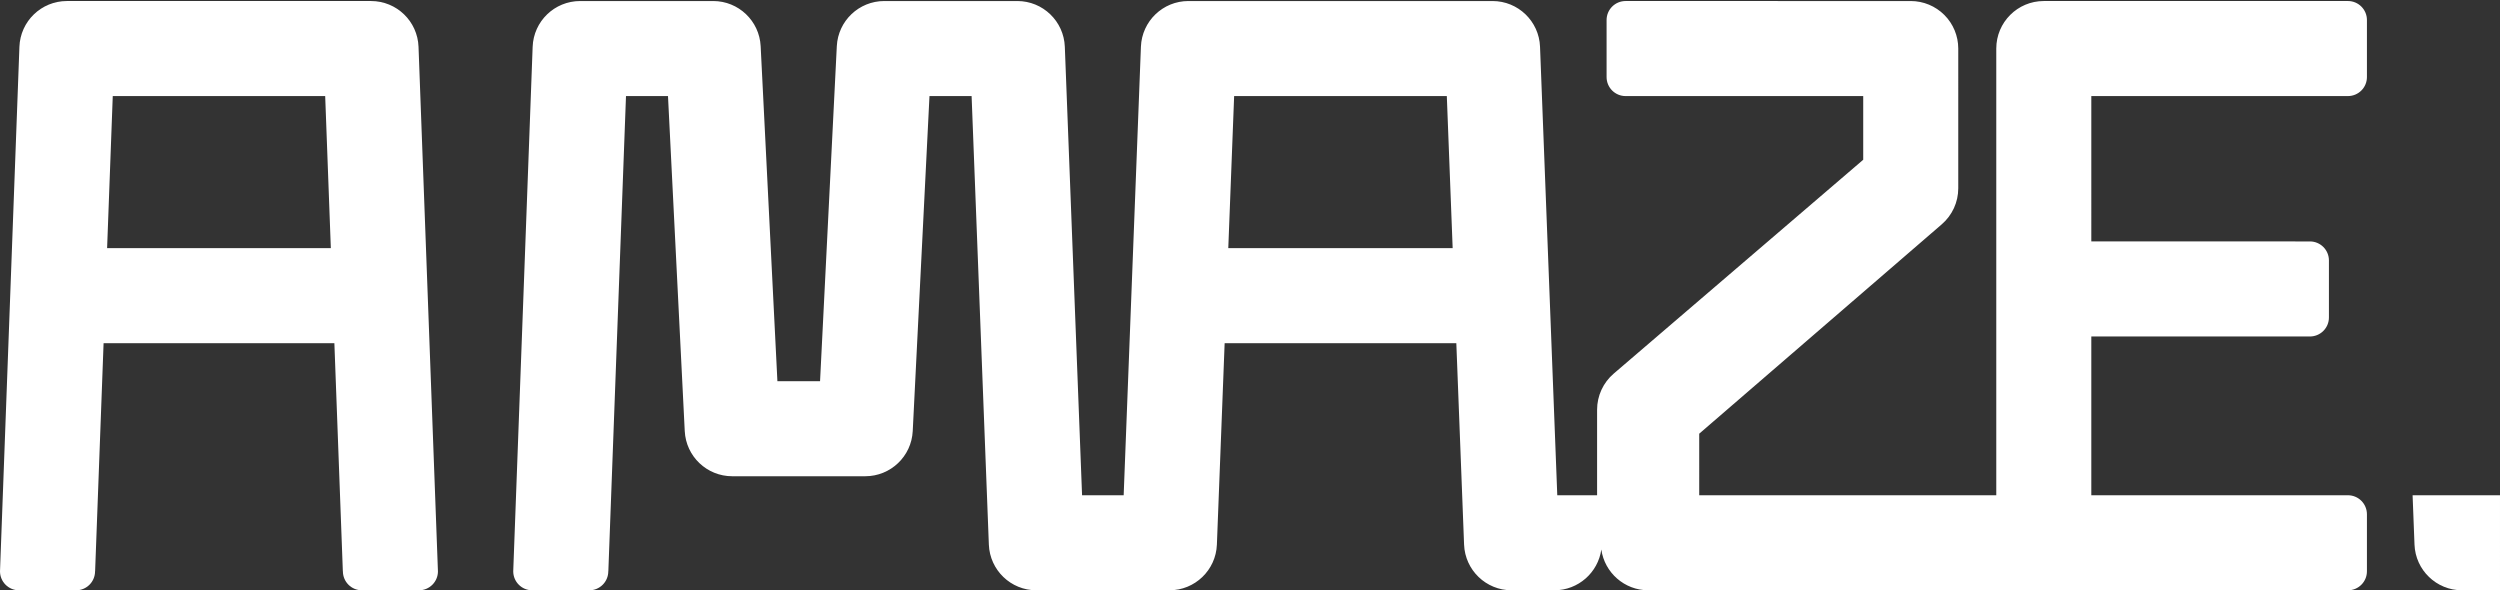 <?xml version="1.0" encoding="utf-8"?>
<!-- Generator: Adobe Illustrator 15.0.0, SVG Export Plug-In . SVG Version: 6.00 Build 0)  -->
<!DOCTYPE svg PUBLIC "-//W3C//DTD SVG 1.1//EN" "http://www.w3.org/Graphics/SVG/1.1/DTD/svg11.dtd">
<svg version="1.1" id="Ebene_1" xmlns="http://www.w3.org/2000/svg" xmlns:xlink="http://www.w3.org/1999/xlink" x="0px" y="0px"
	 width="879.395px" height="207.639px" viewBox="41.803 0 879.395 207.639" enable-background="new 41.803 0 879.395 207.639"
	 xml:space="preserve">
<rect x="41.803" y="0" width="879.395" height="207.639" fill="#333333" stroke="none"/>
<g>
	<g>
		<path fill="#FFFFFF" d="M195.851,200.954L195.851,200.954L195.851,200.954l-6.827-184.475
			c-0.321-8.994-7.705-16.118-16.705-16.118H65.336c-9,0-16.383,7.124-16.705,16.118l-6.828,184.475l0,0l0,0v0.002l0,0
			c0,3.692,2.995,6.686,6.688,6.686c0.005,0,0.007-0.003,0.012-0.003h20.036c0.005,0,0.007,0.003,0.011,0.003
			c3.695,0,6.688-2.993,6.688-6.686h0.02l2.98-80.239h81.182l2.979,80.239h0.019c0,3.692,2.996,6.686,6.688,6.686
			c0.005,0,0.008-0.003,0.012-0.003h20.037c0.004,0,0.006,0.003,0.011,0.003c3.695,0,6.688-2.993,6.688-6.686l0,0V200.954z
			 M79.479,87.285l1.987-53.492h74.724l1.986,53.492H79.479z"/>
		<path fill="#FFFFFF" d="M921.197,174.209h-30.744l0.67,17.355c0.346,8.977,7.721,16.074,16.701,16.074h13.373V174.209z"/>
	</g>
	<path fill="#FFFFFF" d="M867.703,33.795v-0.002c3.697,0,6.688-2.992,6.688-6.688c0-0.005-0.002-0.008-0.002-0.013V7.058
		c0-0.005,0.002-0.007,0.002-0.012c0-3.693-2.99-6.687-6.688-6.687c-0.01,0-0.021,0.002-0.033,0.002H760.725
		c-9.234,0-16.715,7.484-16.715,16.717v157.129H639.518l-0.002-21.651l85.281-73.622c3.707-3.175,5.838-7.812,5.838-12.691
		l0.002-49.164c0-4.435-1.762-8.687-4.895-11.82c-3.137-3.134-7.389-4.896-11.822-4.896H613.656c-0.014,0-0.023-0.002-0.037-0.002
		c-3.691,0-6.686,2.993-6.686,6.687c0,0.005,0,0.007,0,0.012v20.035c0,0.005,0,0.008,0,0.013c0,3.695,2.994,6.688,6.686,6.688h0.004
		v0.002h83.582v22.397l-87.773,75.233c-3.707,3.177-5.84,7.813-5.838,12.694v30.087h-14.006l-6.066-157.771
		c-0.346-8.977-7.723-16.074-16.705-16.074H459.835c-8.981,0-16.358,7.098-16.704,16.074l-6.068,157.771h-14.634l-6.067-157.771
		c-0.346-8.976-7.721-16.074-16.704-16.074h-46.806c-8.908,0-16.25,6.984-16.695,15.88l-5.893,117.85h-15.002l-5.892-117.85
		c-0.444-8.896-7.787-15.88-16.695-15.88h-46.806c-9,0-16.384,7.124-16.705,16.118l-6.827,184.475v0.002
		c0,3.692,2.994,6.686,6.687,6.686c0.005,0,0.008-0.003,0.012-0.003h20.037c0.004,0,0.006,0.003,0.011,0.003
		c3.695,0,6.687-2.993,6.687-6.686h0.021l6.208-167.163h14.775l5.892,117.847c0.444,8.898,7.787,15.88,16.694,15.88h46.807
		c8.908,0,16.25-6.981,16.695-15.88l5.892-117.847h14.818l6.068,157.771c0.345,8.977,7.722,16.074,16.704,16.074h46.804
		c8.982,0,16.359-7.098,16.704-16.074l2.726-70.848h81.497l2.727,70.848c0.346,8.977,7.721,16.074,16.705,16.074h15.076
		c8.373-0.025,15.34-6.221,16.496-14.344c1.152,8.133,8.131,14.332,16.518,14.344h15.432l0,0H744.01l0,0h33.428h90.266l0,0
		c3.697,0,6.686-2.992,6.686-6.685c0-0.005,0-0.01,0-0.015v-20.033c0-0.005,0-0.01,0-0.012c0-3.694-2.992-6.689-6.686-6.689
		c-0.008,0-0.016,0.004-0.021,0.004l-90.244-0.002v-55.85h76.883c0.004,0,0.01,0,0.012,0c3.691,0,6.688-2.992,6.688-6.685
		c0-0.004,0-0.009,0-0.014V91.625c0-0.005,0-0.01,0-0.012c0-3.694-2.996-6.688-6.688-6.688c-0.002,0-0.008,0.002-0.012,0.002
		l-76.883-0.002V33.793L867.703,33.795z M473.862,87.285l2.059-53.492h74.812l2.055,53.492H473.862z"/>
</g>
</svg>
